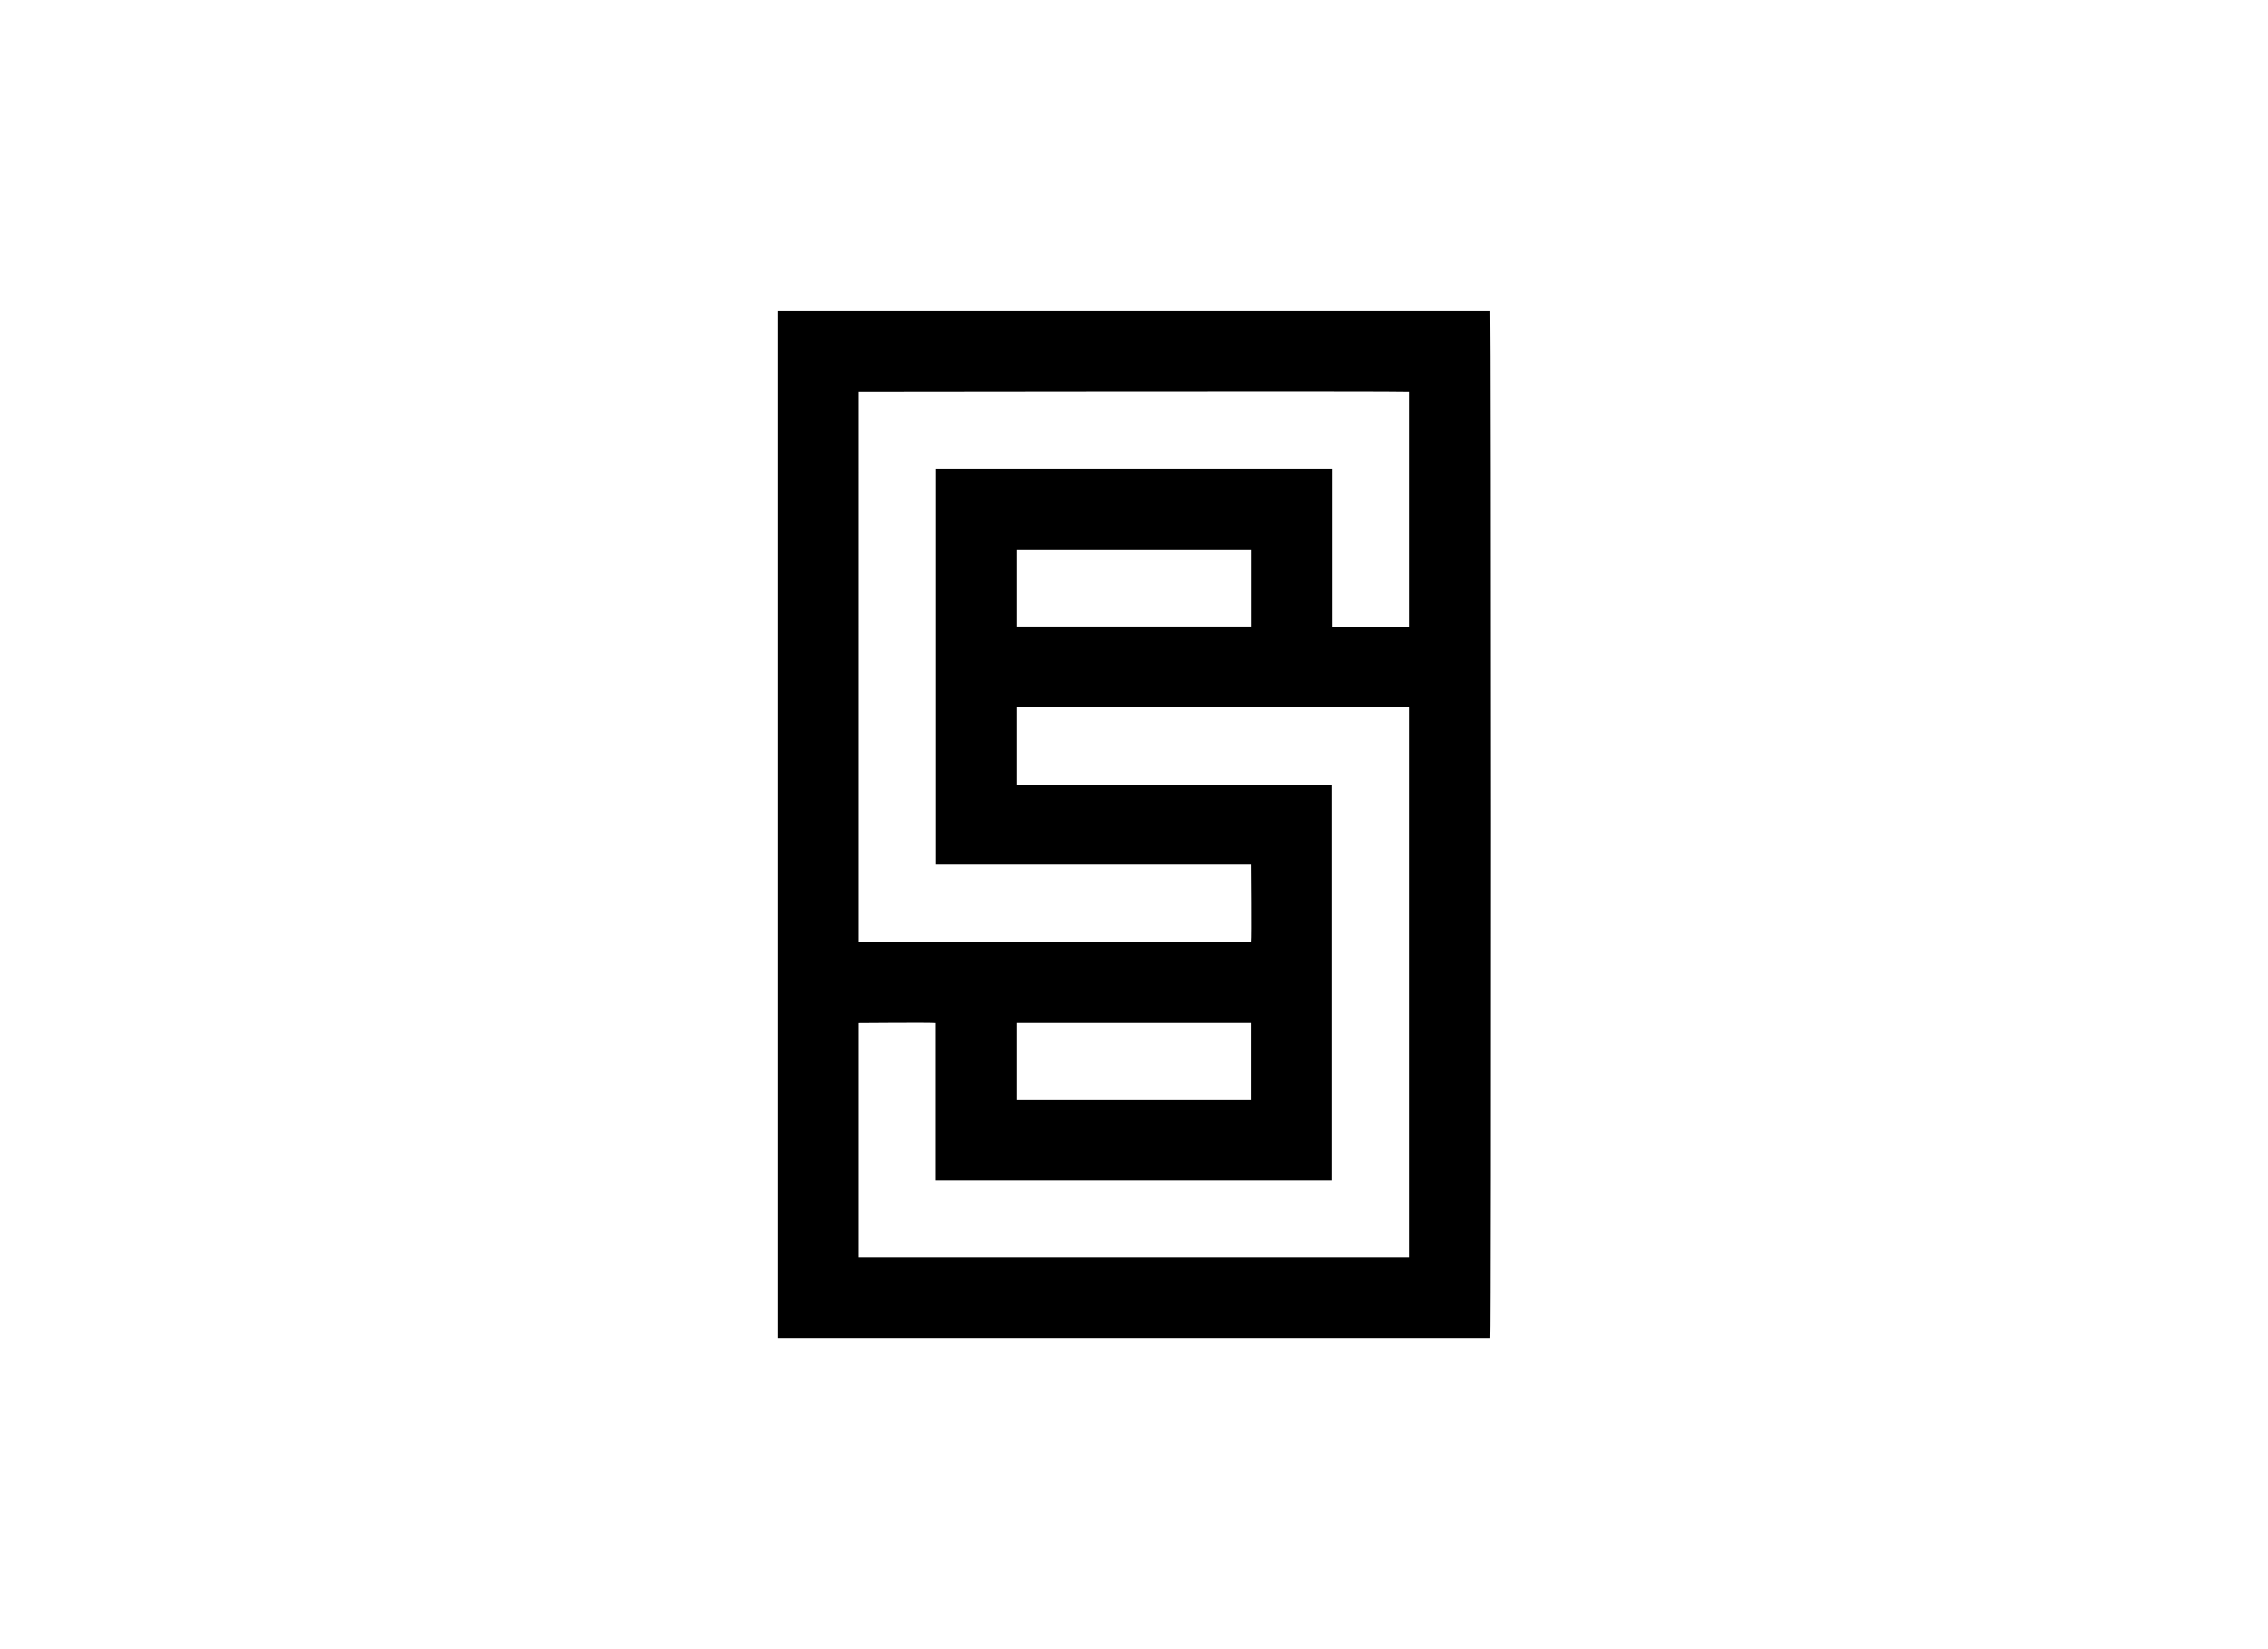 <svg id="Capa_1" data-name="Capa 1" xmlns="http://www.w3.org/2000/svg" viewBox="0 0 220 160"><title>template-trabajos-+++_28septiembre</title><path d="M75.49,30.18h69c.07.25.1,99.07,0,99.64h-69Zm61.19,38.45H98.63v7.51h30.54v38.38H90.77V99.25c-.65-.06-7.24,0-7.48,0V122h53.39ZM90.79,45.49H129.2V60.81h7.48V38c-.55-.07-53.15,0-53.39,0V91.37h38.07c.06-.48,0-7.23,0-7.48H90.79ZM98.63,60.8h22.74V53.31H98.63Zm0,38.44v7.49h22.73V99.24Z"/></svg>